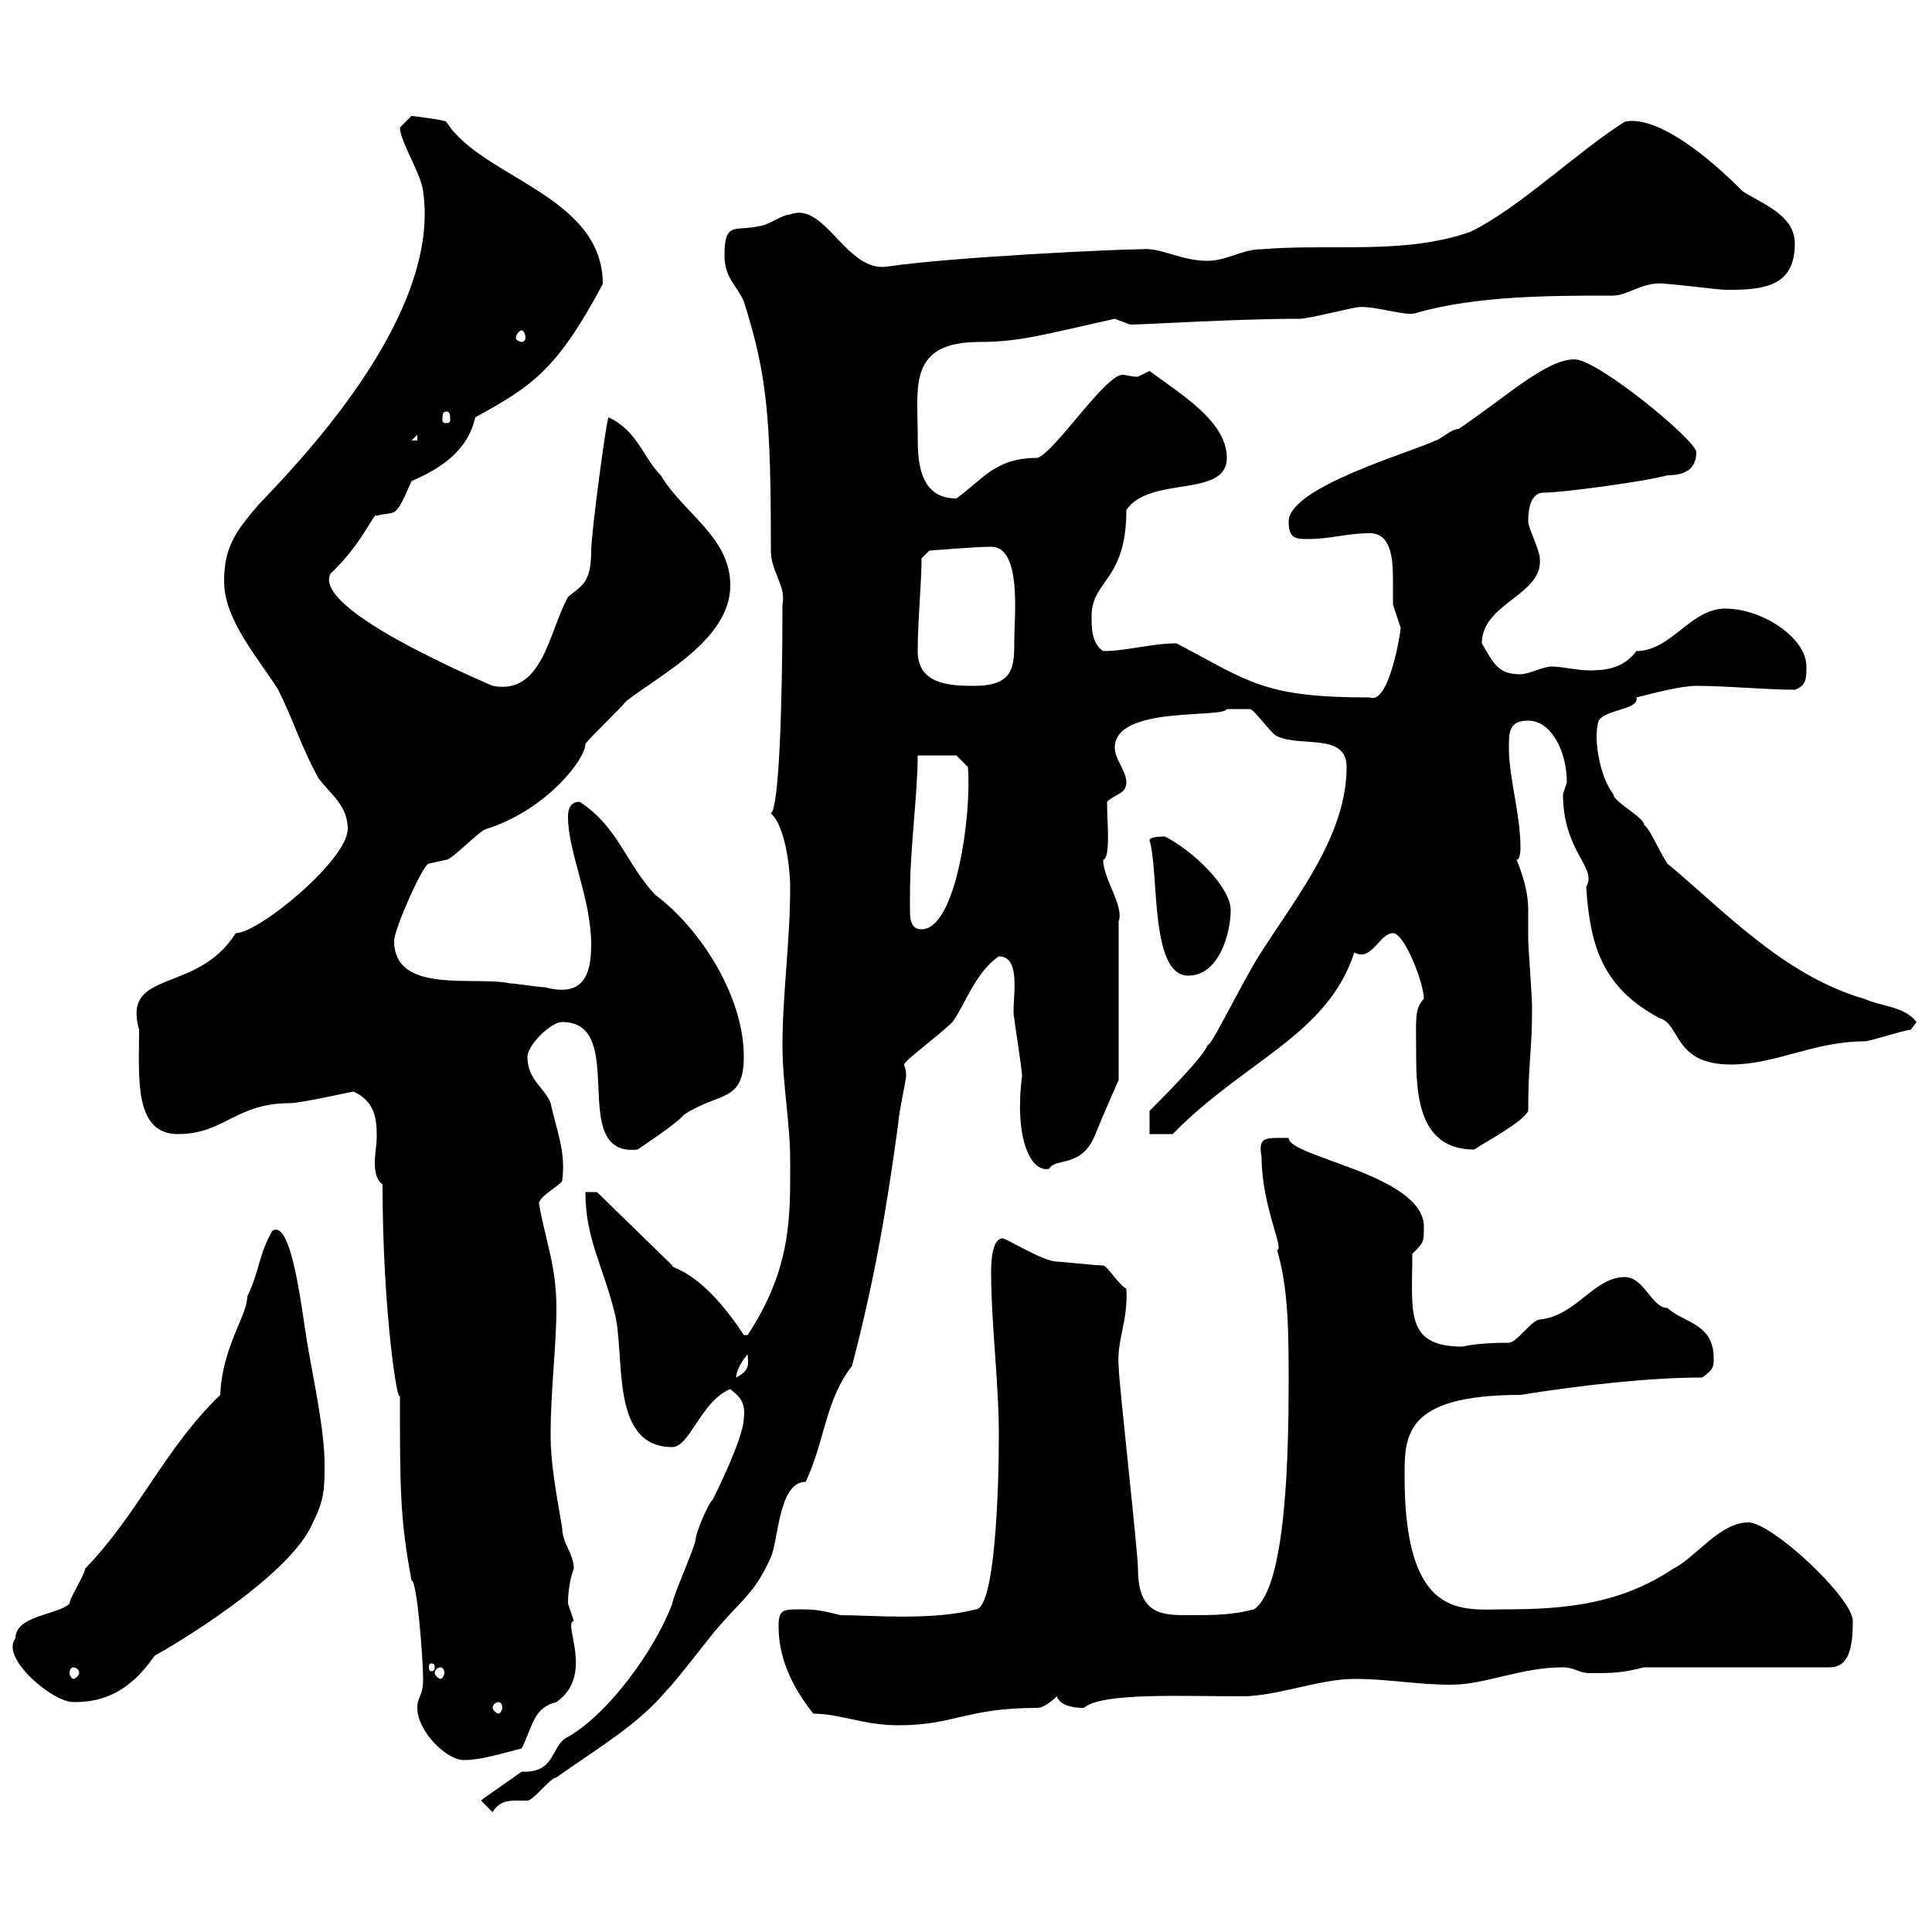 <svg xmlns="http://www.w3.org/2000/svg" xmlns:xlink="http://www.w3.org/1999/xlink" width="300" height="300"><path d="M74.70 279.60L76.50 281.40C77.70 279.30 79.50 279.60 81.90 279.60C82.80 279.60 85.50 276 86.40 276C92.70 271.50 99 267.90 103.50 262.50C105.30 260.70 110.70 253.50 111.60 252.60C115.50 248.10 117.30 247.20 119.70 241.80C120.90 239.10 120.90 230.10 125.10 230.10C128.10 223.80 128.10 217.50 132.30 212.10C135.90 198.30 137.70 187.50 139.50 174.30C139.50 173.10 140.70 167.70 140.70 167.10C140.70 165.90 140.40 165.60 140.40 165.30C140.40 164.70 145.80 160.80 147.90 158.70C149.70 156.30 151.50 150.90 155.10 148.50C159 148.50 156.90 156.30 157.50 158.10C157.50 158.70 158.70 165.90 158.70 167.10C157.50 176.40 159.90 182.10 162.90 181.50C163.80 179.70 168 181.50 170.10 176.10C171.30 173.10 173.70 167.70 173.70 167.70L173.70 143.10C174.60 140.70 171.30 136.50 171.30 133.50C172.50 133.20 171.90 127.50 171.90 124.50C173.10 123.30 174.90 123.30 174.90 121.50C174.90 119.70 173.10 117.90 173.10 116.10C173.10 109.50 189.90 111.60 190.50 110.10C191.40 110.10 193.50 110.10 194.10 110.10C194.70 110.10 197.70 114.30 198.30 114.30C201.90 116.10 209.10 113.70 209.10 119.10C209.10 130.50 200.10 140.70 194.70 149.70C190.80 156.60 188.10 162.30 187.50 162.30C186.90 164.10 180.30 170.70 178.50 172.50L178.50 176.10L182.10 176.10C193.20 164.70 206.10 160.80 210.30 147.90C213 149.40 214.20 144.90 216.30 144.90C218.10 144.90 221.10 152.70 221.10 155.10C219.60 156.60 219.90 158.40 219.90 163.50C219.90 169.80 220.20 178.50 228.90 178.50C230.70 177.30 236.40 174.30 237.30 172.50C237.30 164.70 237.90 163.50 237.90 156.30C237.90 155.10 237.30 146.70 237.30 146.10C237.30 144.30 237.30 142.80 237.30 141.30C237.30 138.90 236.70 136.50 235.50 133.50C236.10 133.50 236.10 131.70 236.10 131.70C236.10 126.30 234.30 120.90 234.30 116.10C234.30 113.70 234.30 111.90 237.30 111.90C240.90 111.90 243.30 116.70 243.30 121.50C243.30 121.50 242.70 123.30 242.70 123.30C242.70 132.30 248.10 134.70 246.30 137.70C246.90 146.70 248.70 153.30 257.70 158.10C261 159 259.80 165.30 268.80 165.30C275.70 165.30 281.70 161.70 289.50 161.70C290.40 161.70 295.80 159.90 296.70 159.90C296.70 159.90 297.60 158.70 297.60 158.70C295.80 156.30 292.20 156.30 289.50 155.10C276.90 151.50 267.30 141 258.90 134.10C257.40 131.70 256.20 128.70 255.30 128.10C255.30 126.90 250.50 124.50 250.50 123.30C248.40 120.60 247.50 114.90 248.10 112.50C248.10 110.10 254.70 110.40 254.10 108.30C256.50 107.70 261 106.50 263.40 106.50C268.20 106.50 274.20 107.10 278.70 107.10C280.50 106.50 280.50 105.30 280.50 103.50C280.50 99 273.60 94.50 267.90 94.50C262.50 94.50 259.50 101.10 254.10 101.10C252.30 103.50 249.90 104.10 246.90 104.10C244.80 104.10 242.70 103.50 240.90 103.50C239.70 103.50 237.30 104.70 236.10 104.70C232.50 104.70 231.90 102.90 230.10 99.90C230.10 93.60 239.70 92.40 239.10 86.70C239.10 85.50 237.30 81.90 237.30 81C237.30 80.10 237.30 76.50 239.70 76.50C242.70 76.50 255.90 74.70 258.90 73.80C261.60 73.80 263.40 72.90 263.40 70.20C263.40 68.40 248.10 55.80 244.50 55.80C240 55.80 233.70 61.80 226.50 66.60C225.30 66.60 223.50 68.40 222.90 68.40C219.30 70.20 200.10 75.60 200.10 81C200.10 83.70 201.30 83.70 203.10 83.70C206.70 83.70 209.10 82.80 212.70 82.80C216 82.80 216.30 86.70 216.30 90C216.30 91.80 216.30 93.30 216.30 93.90C216.30 93.90 217.50 97.50 217.50 97.50C217.50 98.10 215.70 109.50 212.70 108.30C196.20 108.30 194.10 105.90 182.70 99.90C178.80 99.90 174.90 101.10 171.30 101.10C169.50 99.90 169.50 97.50 169.50 95.70C169.50 90 174.90 90.30 174.90 79.20C178.50 73.80 190.50 77.40 190.50 71.10C190.50 65.40 183.30 61.20 178.50 57.60C178.50 57.60 176.70 58.50 176.70 58.50C175.50 58.50 174.90 58.20 174.30 58.20C171.60 58.20 163.80 70.20 161.10 71.10C154.50 71.10 152.70 74.40 148.50 77.40C142.50 77.40 142.50 71.10 142.50 67.50C142.50 60 141 53.10 152.10 53.10C158.40 53.10 162.30 51.90 173.10 49.50C173.10 49.50 175.50 50.40 175.50 50.40C177.90 50.40 191.70 49.50 201.90 49.50C203.10 49.50 210.30 47.70 210.90 47.70C213.30 47.40 218.40 49.20 219.90 48.60C229.20 45.90 240.90 45.90 250.50 45.90C252.90 45.90 255.30 43.50 258.90 44.10C259.80 44.10 267 45 267.90 45C267.90 45 267.90 45 268.80 45C274.50 45 278.70 44.10 278.70 37.80C278.70 33.30 273.30 31.50 270.60 29.70C257.70 16.80 252.60 18.90 252.30 18.90C245.10 23.40 235.80 32.40 228.30 36C218.10 39.60 206.70 37.80 195.90 38.70C192.90 38.70 190.50 40.50 187.50 40.50C183.30 40.50 180.30 38.40 177.30 38.70C173.40 38.70 147.90 39.90 137.70 41.40C131.40 42.30 128.10 31.20 122.70 33.30C121.50 33.30 119.10 35.10 117.90 35.10C114.30 36 112.50 34.20 112.50 39.60C112.50 43.20 114.30 44.10 115.50 46.80C119.10 58.20 119.70 64.50 119.70 85.50C119.70 88.80 122.10 90.90 121.50 93.90C121.50 110.70 120.90 125.70 119.70 126.30C122.10 128.40 122.70 135.60 122.70 137.70C122.70 146.10 121.50 154.50 121.50 162.30C121.50 168.30 122.70 174.30 122.70 180.30C122.70 188.70 123 196.80 116.10 207.30L115.50 207.30C108.60 196.80 104.10 197.10 104.40 196.50L92.70 185.10L90.90 185.10C90.90 192.30 93.60 196.50 95.40 203.70C97.20 210.30 94.50 224.70 104.40 224.70C107.10 224.70 108.90 217.50 113.40 215.70C114.90 216.90 115.80 217.80 115.50 220.20C115.50 223.50 110.10 234 110.70 232.80C109.80 233.70 108 238.20 108 239.10C108 240 104.40 248.10 104.40 249C101.70 256.20 94.50 266.10 88.20 269.70C85.50 270.90 86.40 275.40 81 275.10C77.70 277.50 75.30 279 74.70 279.60ZM64.80 265.20C64.80 268.80 69.30 273.30 72 273.30C74.70 273.30 77.40 272.40 81 271.50C82.80 267.90 82.80 265.20 86.40 264.30C92.40 260.10 87.30 252 89.10 251.70C89.10 251.70 88.20 249 88.20 249C88.20 245.70 89.10 243.60 89.10 243.60C89.10 241.20 87.30 239.70 87.30 237.30C86.40 231.90 85.50 227.40 85.50 222.90C85.50 215.70 86.40 209.10 86.40 203.10C86.40 196.50 84.60 192.30 83.70 186.90C83.70 185.70 87.30 183.90 87.30 183.30C87.90 178.80 86.40 175.50 85.50 171.30C84.60 168.90 81.90 167.70 81.90 164.10C81.90 162.30 85.50 158.70 87.30 158.70C97.80 158.70 87.90 179.70 99 178.50C99.90 177.90 105.30 174.30 106.20 173.10C111.60 169.50 115.50 171.30 115.50 164.10C115.50 154.80 108.90 144.30 101.70 138.90C97.20 134.10 96 128.40 90 124.50C88.20 124.50 88.20 126.30 88.20 126.90C88.20 132.30 91.80 139.50 91.80 146.70C91.80 151.80 90.30 154.80 84.60 153.30C83.70 153.30 80.10 152.70 79.20 152.70C73.80 151.50 61.20 154.50 61.20 146.10C61.20 144.30 65.70 134.10 66.60 134.10C66.60 134.10 69.30 133.50 69.30 133.50C70.20 133.50 74.70 128.70 75.60 128.70C84.90 125.70 90.90 117.90 90.90 115.50C91.80 114.30 96.30 110.10 97.20 108.90C102.60 104.70 113.40 99.30 113.40 90.90C113.40 83.40 106.20 79.80 102.60 73.80C99.90 71.10 99 66.90 94.50 64.80C94.20 64.80 91.80 82.80 91.80 85.50C91.80 90.60 90.30 90.90 88.20 92.70C85.20 98.10 84.30 108 76.50 106.50C67.50 102.60 48.90 93.90 51.30 89.10C56.40 84.30 58.20 79.20 58.50 80.10C61.50 79.20 61.20 81 63.90 74.70C68.10 72.90 72.60 70.20 73.80 64.80C82.50 60 86.40 57.60 93.60 44.10C93.60 30.30 74.70 27.60 69.30 18.90C69 18.60 63.90 18 63.90 18C63.90 18 62.10 19.80 62.10 19.80C62.10 21.90 65.40 27 65.70 29.70C68.40 48.30 48.30 69.90 40.20 78.30C36.60 82.50 34.80 84.90 34.80 90.30C34.80 96.30 40.20 102.30 43.20 107.10C45.60 111.90 46.80 116.10 49.50 120.90C51.30 123.30 54 125.10 54 128.70C54 133.50 40.20 144.90 36.60 144.90C30.60 154.50 18.90 150.30 21.60 159.90C21.60 167.10 20.70 176.10 27.60 176.10C34.80 176.10 36.60 171.30 45 171.30C46.80 171.30 54.60 169.50 54.90 169.50C58.20 171 58.50 173.70 58.50 176.40C58.50 177.90 58.20 179.10 58.20 180.60C58.20 182.10 58.50 183.30 59.40 183.90C59.40 203.70 61.80 218.70 62.10 216.60C62.10 231 62.10 235.80 63.90 245.40C64.80 245.40 65.70 258 65.70 260.70C65.70 263.40 64.80 263.40 64.80 265.20ZM126.30 266.10C130.50 266.10 134.10 267.90 139.50 267.90C148.20 267.90 150 265.20 161.10 265.20C162.30 265.20 164.10 263.40 164.10 263.40C164.70 265.20 167.70 265.20 168.30 265.20C171 262.80 183.30 263.40 192.90 263.40C198.30 263.40 204.90 260.70 210.30 260.70C215.70 260.70 219.90 261.60 225.30 261.60C230.70 261.60 236.10 258.90 242.70 258.90C244.50 258.90 245.10 259.80 246.90 259.80C250.50 259.80 251.70 259.80 255.30 258.90L284.10 258.90C287.10 258.90 287.70 255.90 287.70 251.70C287.70 248.10 275.10 236.40 271.50 236.40C267 236.40 263.40 241.80 259.80 243.60C251.70 249 243.30 249.90 233.70 249.90C227.10 249.90 218.10 251.70 218.10 229.20C218.10 222.90 218.10 216.60 236.10 216.60C245.40 215.10 256.20 213.90 264.30 213.90C266.10 212.70 266.10 212.10 266.10 210.90C266.10 205.50 261.60 205.50 258.90 203.10C256.50 203.10 255.30 198.30 252.30 198.30C247.50 198.30 244.80 204.30 239.10 204.90C237.90 204.90 235.50 208.50 234.30 208.50C230.70 208.50 228.30 208.80 227.10 209.10C218.10 209.10 219.30 203.70 219.30 194.70C221.10 192.90 221.10 192.90 221.10 190.50C221.10 182.40 200.10 179.70 200.10 176.70C196.50 176.70 195.30 176.40 195.90 179.70C195.90 187.20 199.50 194.10 198.30 194.10C200.10 200.10 200.10 207.30 200.10 214.50C200.10 225 199.80 246.60 194.70 249.90C191.10 250.80 188.70 250.80 184.50 250.80C180.60 250.80 176.70 250.80 176.70 243.60C176.70 240.90 173.70 214.50 173.70 212.10C173.40 207.90 175.20 205.20 174.90 200.10C173.70 199.50 171.90 196.50 171.30 196.50C170.10 196.50 164.70 195.90 164.10 195.90C162 195.90 156.30 192.30 155.70 192.30C153.90 192.30 153.90 196.50 153.90 197.70C153.90 205.50 155.10 214.50 155.10 222.90C155.10 231.30 154.50 249.90 151.50 249.90C144.60 251.70 135.30 250.80 130.50 250.80C128.10 250.20 126.90 249.90 124.50 249.90C121.50 249.90 120.90 249.90 120.90 252.60C120.90 257.10 122.70 261.60 126.30 266.10ZM77.40 264.30C77.70 264.30 78 264.60 78 265.20C78 265.50 77.70 266.10 77.40 266.10C77.10 266.10 76.50 265.50 76.50 265.20C76.50 264.60 77.10 264.30 77.40 264.30ZM2.40 254.40C0 257.40 8.10 264.30 11.40 264.30C14.70 264.30 19.50 263.70 24 257.10C25.20 256.50 45 245.10 48.60 236.40C50.40 232.80 50.40 231 50.40 227.40C50.40 222 48.60 213.90 47.70 208.50C46.80 203.10 45.30 189.30 42.30 191.10C40.20 194.70 40.20 197.70 38.40 201.30C38.40 204.30 34.50 209.10 34.20 216.60C25.50 225 21.60 234.90 13.20 243.60C13.20 244.50 10.80 248.10 10.80 249C9 250.80 2.40 250.80 2.40 254.40ZM11.40 258.90C11.70 258.90 12.30 259.20 12.30 259.80C12.30 260.10 11.70 260.70 11.40 260.70C11.10 260.70 10.80 260.10 10.80 259.80C10.80 259.20 11.10 258.90 11.40 258.90ZM68.40 258.90C68.70 258.90 69 259.20 69 259.80C69 260.10 68.70 260.70 68.40 260.70C68.10 260.70 67.50 260.10 67.50 259.80C67.50 259.20 68.10 258.90 68.40 258.90ZM67.50 258.90C67.50 259.50 67.20 259.50 66.90 259.50C66.90 259.50 66.60 259.50 66.60 258.90C66.60 258.30 66.90 258.30 66.90 258.30C67.20 258.30 67.50 258.30 67.50 258.90ZM116.10 210.30C116.10 211.50 116.70 212.70 114.30 213.90C114.30 212.70 115.50 210.90 116.10 210.30ZM178.50 130.50C180 135.30 178.50 151.50 184.50 151.50C189.30 151.50 191.10 144.90 191.10 141.30C191.10 137.70 185.10 132 180.90 129.90C180.30 129.90 178.50 129.90 178.50 130.50ZM141.30 138.90C141.30 131.70 142.50 123.30 142.50 117.30L148.50 117.30L150.30 119.10C150.90 126.30 148.50 144.30 143.10 144.30C141.30 144.30 141.30 142.50 141.30 141C141.30 140.10 141.30 139.20 141.30 138.90ZM142.50 101.10C142.50 96.30 143.10 90.60 143.10 86.70L144.30 85.50C144.30 85.50 151.50 84.90 153.90 84.90C158.70 84.90 157.50 95.70 157.50 99.30C157.50 103.50 157.50 106.50 151.20 106.50C147.30 106.50 142.50 106.20 142.50 101.10ZM64.80 67.50L64.80 68.40L63.90 68.40ZM69.30 63.90C69.90 63.90 69.90 64.50 69.90 65.10C69.90 65.40 69.90 65.70 69.30 65.70C68.70 65.70 68.70 65.40 68.70 65.10C68.70 64.50 68.70 63.90 69.30 63.90ZM81 51.30C81.30 51.30 81.60 51.90 81.60 52.50C81.60 52.80 81.30 53.10 81 53.10C80.70 53.10 80.10 52.80 80.10 52.50C80.10 51.90 80.70 51.30 81 51.30Z"/></svg>